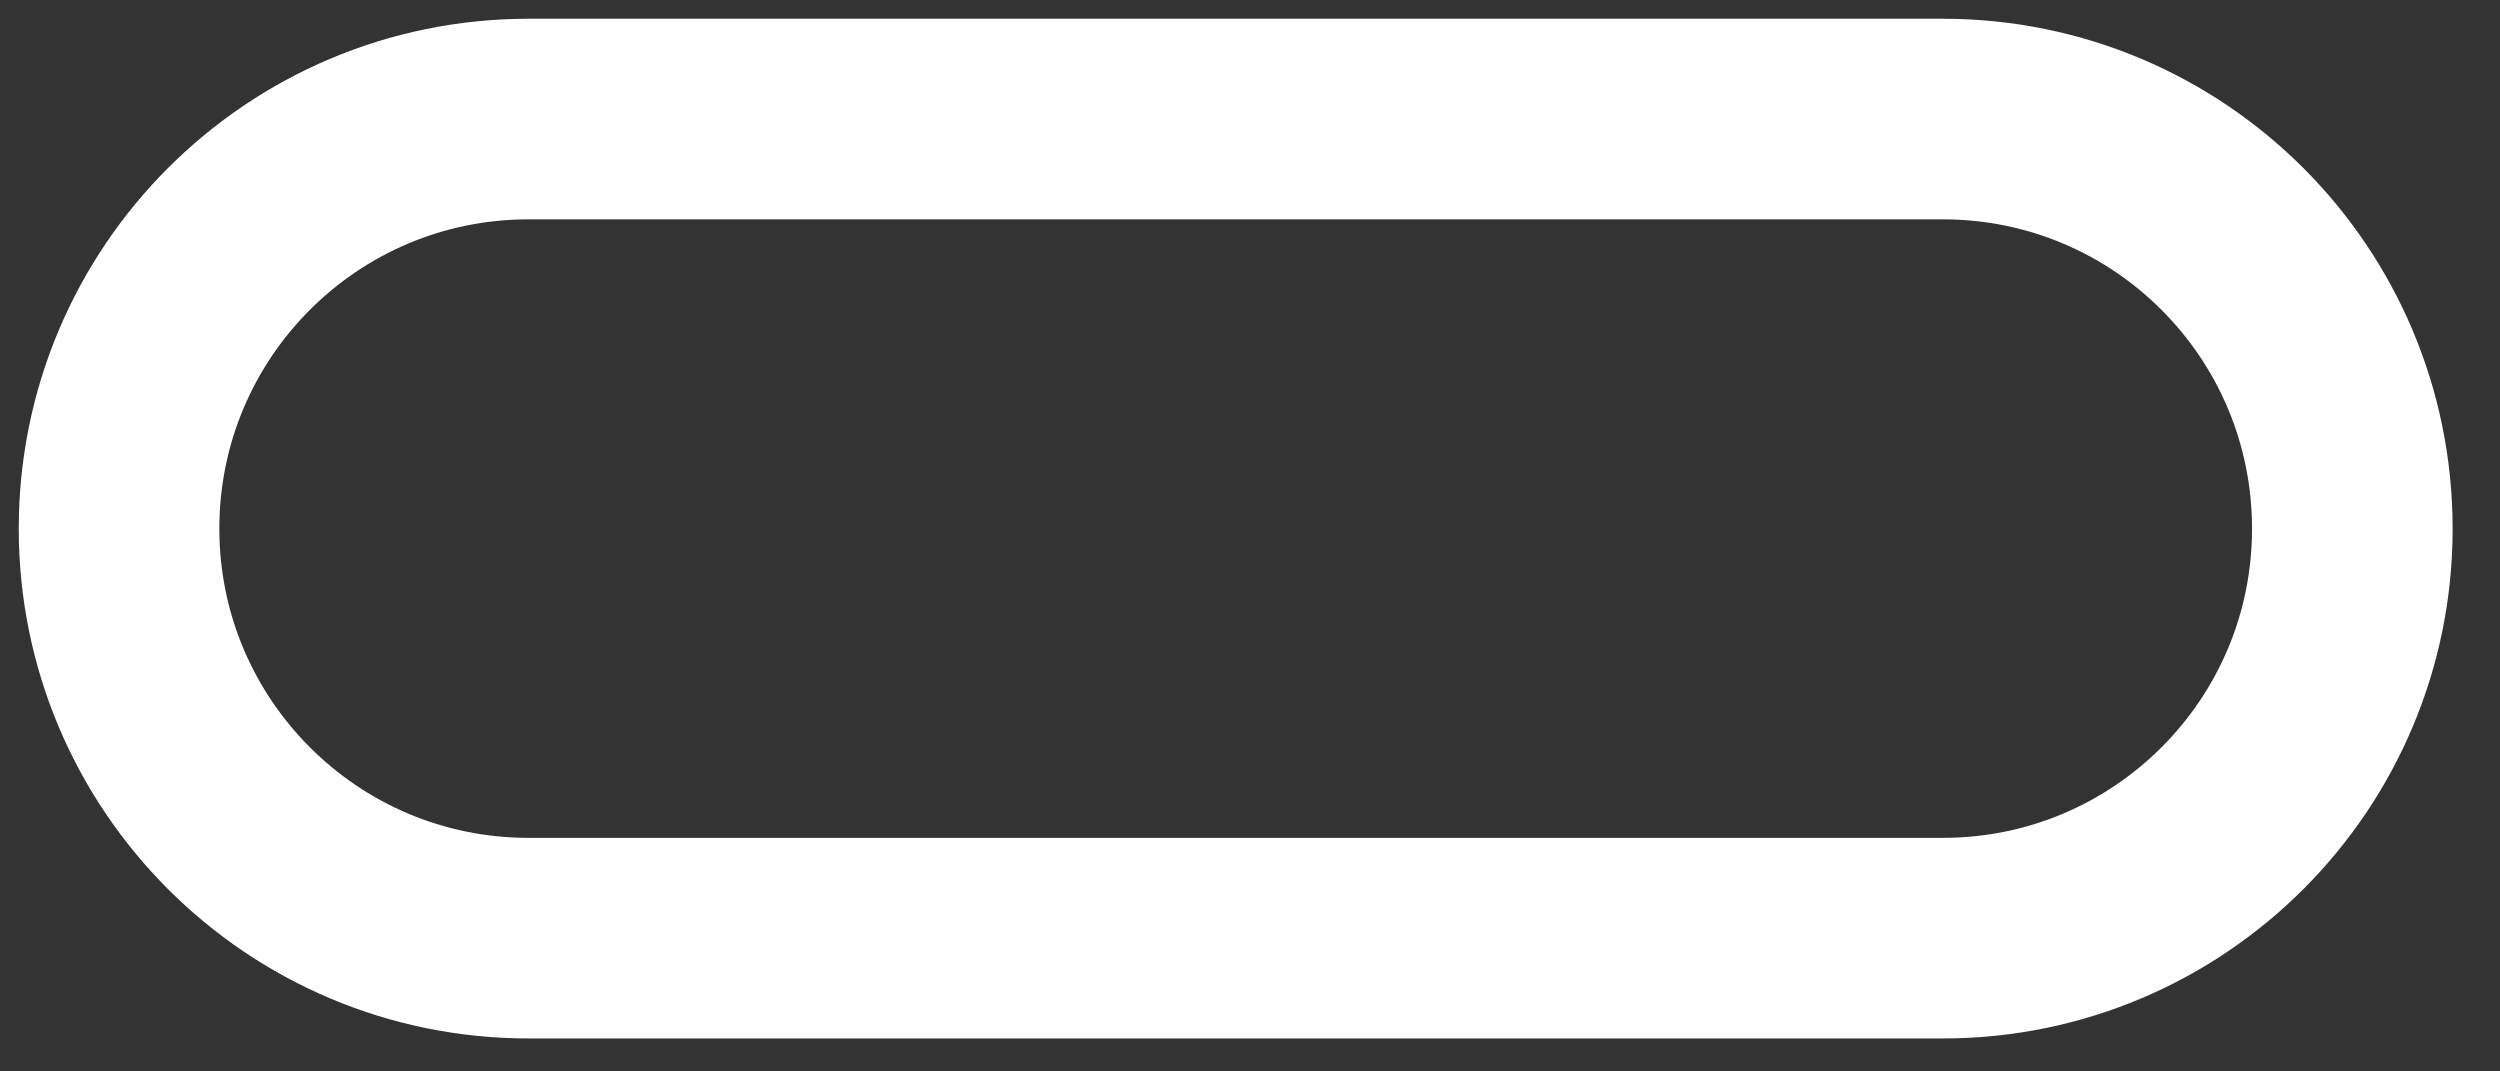 <svg width="42" height="18" viewBox="0 0 42 18" fill="none" xmlns="http://www.w3.org/2000/svg">
<rect x="0" y="0" width="42" height="18" fill="#333333" stroke="none"/>
<path d="M32.64 15.761H8.879C5.077 15.761 2 12.679 2 8.881C2 5.079 5.077 2 8.879 2H32.64C36.442 2 39.519 5.079 39.519 8.881C39.521 12.679 36.442 15.761 32.64 15.761Z" stroke="white" stroke-width="3.37" stroke-miterlimit="10"/>
</svg>

